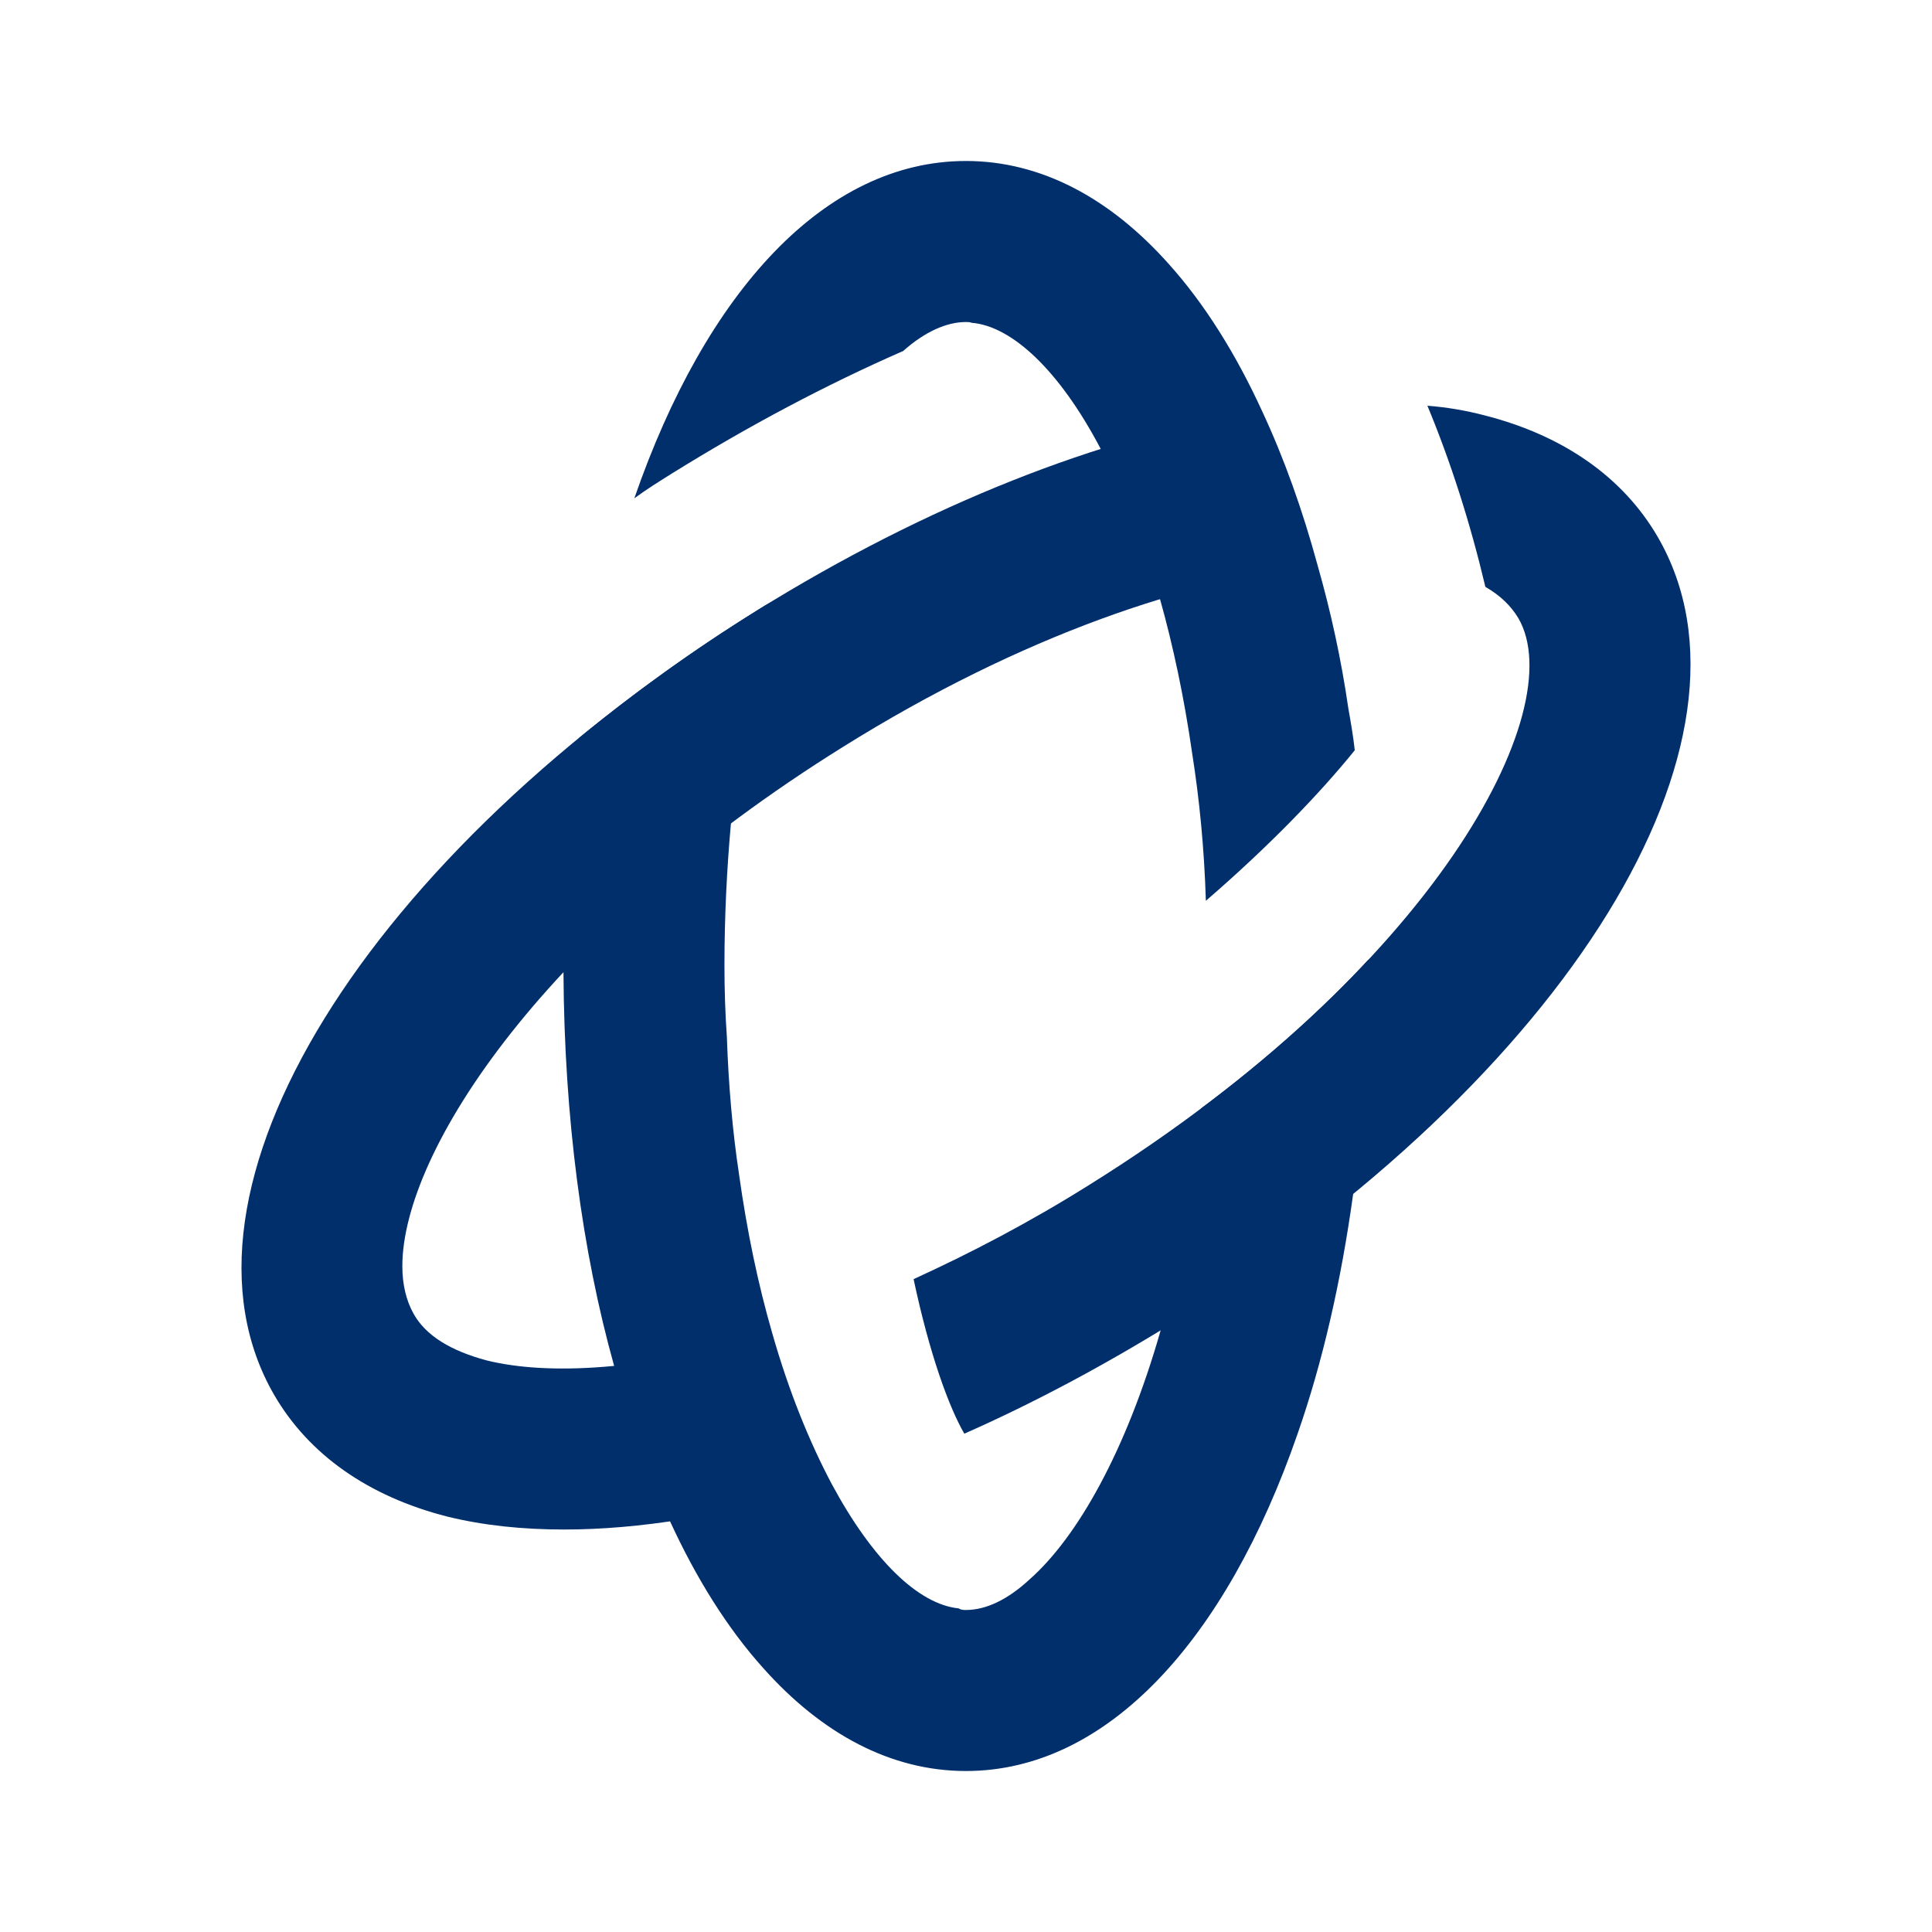 <svg width="40" height="40" viewBox="0 0 40 40" fill="none" xmlns="http://www.w3.org/2000/svg">
<path d="M34.322 11.117C33.605 9.883 32.372 9.017 30.737 8.6C30.353 8.5 29.97 8.433 29.553 8.4C30.037 9.567 30.437 10.817 30.753 12.15C31.07 12.333 31.287 12.55 31.437 12.8C32.537 14.7 29.687 20.083 22.55 24.533C21.3 25.317 20.082 25.95 18.915 26.483C19.248 28.05 19.648 29.133 19.965 29.683C21.398 29.05 22.867 28.267 24.317 27.367C32.455 22.283 36.757 15.317 34.322 11.117ZM17.448 15.467C21.183 13.133 24.652 12 27.202 11.733C26.852 10.567 26.435 9.5 25.952 8.533C22.8 9.033 19.198 10.45 15.682 12.633C7.545 17.717 3.243 24.683 5.678 28.883C6.395 30.117 7.628 30.983 9.263 31.4C10.013 31.583 10.813 31.667 11.68 31.667C13.23 31.667 14.982 31.383 16.832 30.833C16.382 29.917 16.032 28.817 15.782 27.667C13.365 28.367 11.363 28.483 10.08 28.167C9.33 27.967 8.813 27.65 8.563 27.2C8.413 26.933 8.33 26.6 8.33 26.217C8.328 23.833 11.297 19.3 17.448 15.467Z" fill="#002F6C"/>
<path d="M24.866 22.95C24.699 24.667 24.416 26.2 24.033 27.533C23.316 30.05 22.299 31.833 21.316 32.7C20.866 33.117 20.416 33.333 19.999 33.333C19.949 33.333 19.899 33.333 19.849 33.3C19.016 33.217 18.066 32.3 17.216 30.717C16.766 29.867 16.333 28.817 15.983 27.583C15.699 26.6 15.466 25.5 15.299 24.3C15.166 23.417 15.083 22.467 15.049 21.467C15.016 21 14.999 20.5 14.999 20C14.999 18.967 15.049 17.983 15.133 17.05C15.299 15.333 15.583 13.8 15.966 12.467C15.866 12.517 15.783 12.567 15.683 12.633C14.333 13.467 13.099 14.367 11.983 15.283C11.783 16.767 11.666 18.35 11.666 20V20.133C11.683 23.133 12.049 25.9 12.716 28.283C13.033 29.45 13.416 30.517 13.866 31.483C14.416 32.683 15.066 33.717 15.799 34.533C17.016 35.9 18.449 36.667 19.999 36.667C22.916 36.667 25.383 33.967 26.866 29.683C27.383 28.2 27.766 26.533 28.016 24.717C28.216 23.233 28.333 21.65 28.333 20V19.867C27.399 20.883 26.233 21.933 24.866 22.95ZM18.699 7.267C19.149 6.867 19.599 6.667 19.999 6.667C20.033 6.667 20.083 6.667 20.116 6.683C20.949 6.75 21.933 7.667 22.783 9.283C23.233 10.133 23.666 11.183 24.016 12.4C24.283 13.35 24.516 14.433 24.683 15.6C24.833 16.55 24.933 17.567 24.966 18.65C26.299 17.5 27.349 16.4 28.049 15.533C28.016 15.233 27.966 14.95 27.916 14.667C27.766 13.633 27.549 12.65 27.283 11.717C26.966 10.55 26.583 9.483 26.133 8.517C25.583 7.317 24.933 6.283 24.199 5.467C22.983 4.1 21.549 3.333 19.999 3.333C17.083 3.333 14.616 6.033 13.133 10.317C13.383 10.133 13.649 9.967 13.916 9.8C15.499 8.817 17.099 7.967 18.699 7.267Z" fill="#002F6C"/>
</svg>

